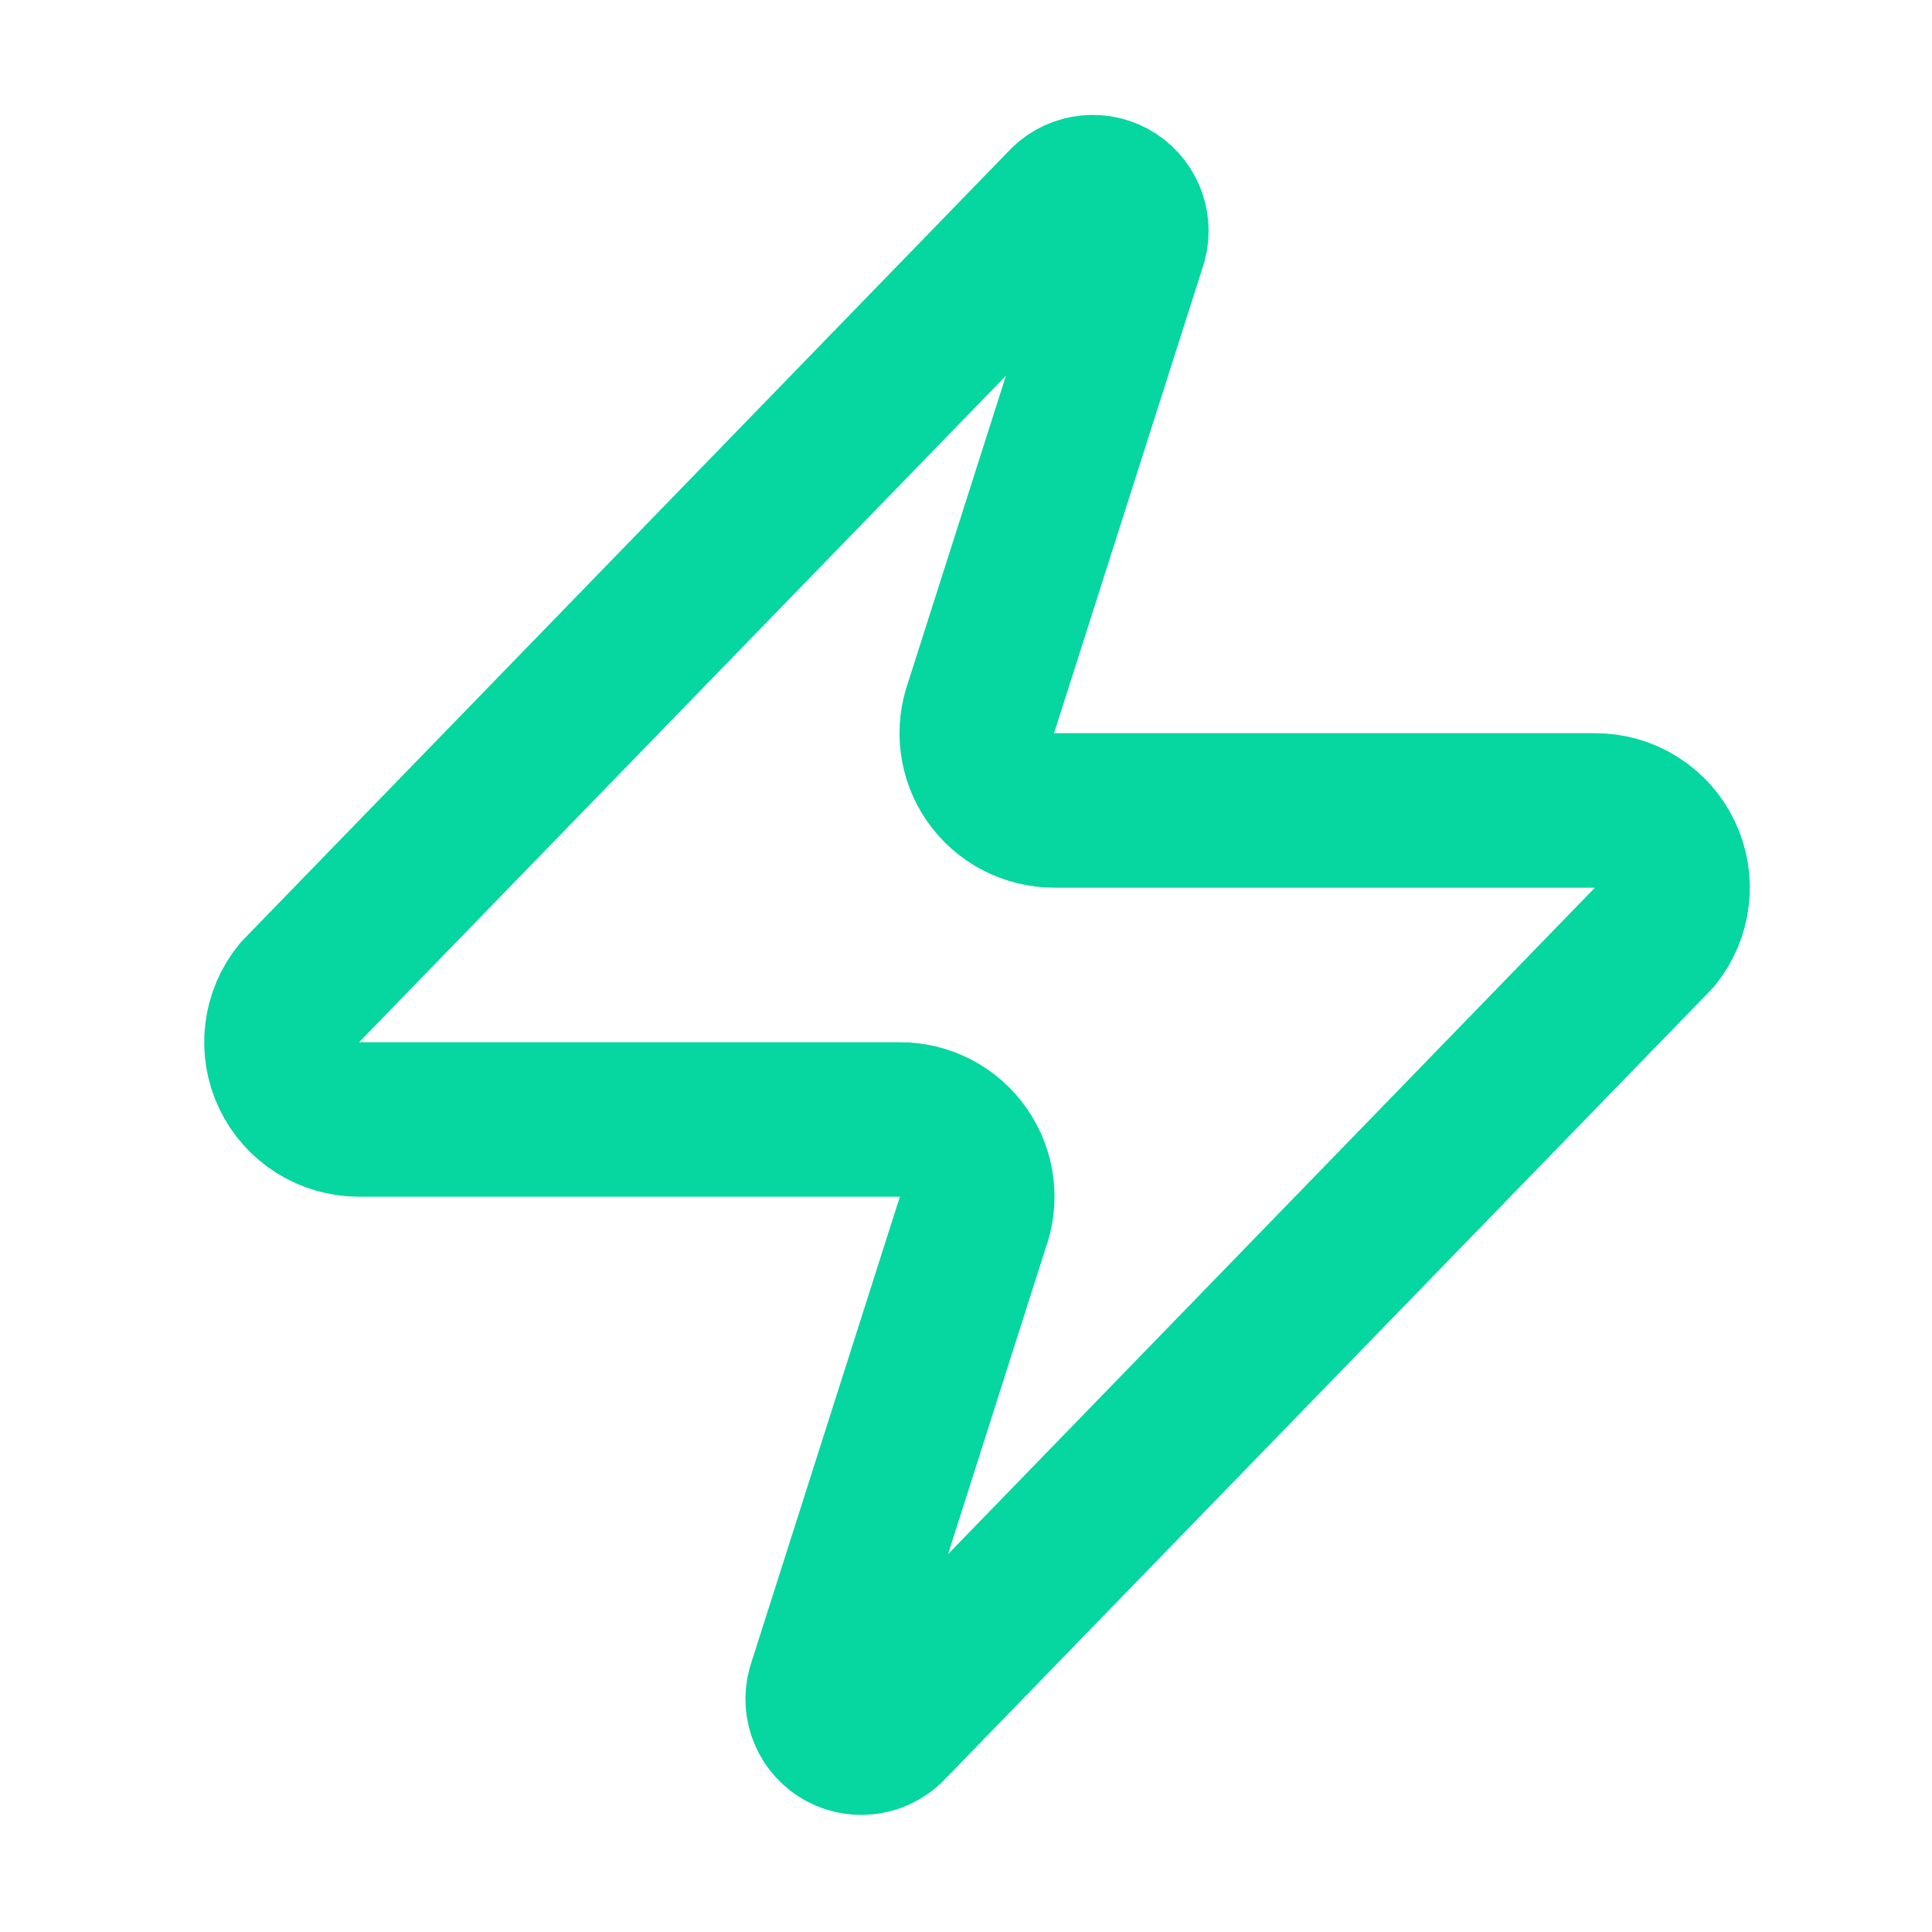 <svg width="25" height="25" viewBox="0 0 25 25" fill="none" xmlns="http://www.w3.org/2000/svg">
<path d="M4.645 14.486C4.456 14.486 4.27 14.433 4.11 14.332C3.95 14.232 3.821 14.088 3.74 13.917C3.658 13.747 3.626 13.556 3.649 13.368C3.671 13.181 3.746 13.003 3.865 12.856L13.762 2.659C13.836 2.573 13.938 2.515 14.049 2.495C14.161 2.474 14.276 2.492 14.376 2.545C14.476 2.599 14.554 2.685 14.599 2.789C14.644 2.893 14.652 3.009 14.622 3.119L12.702 9.137C12.646 9.289 12.627 9.451 12.647 9.612C12.667 9.772 12.726 9.926 12.818 10.058C12.911 10.191 13.034 10.299 13.178 10.374C13.321 10.448 13.48 10.487 13.642 10.487H20.64C20.829 10.486 21.015 10.539 21.175 10.64C21.335 10.74 21.464 10.884 21.545 11.055C21.627 11.226 21.659 11.416 21.636 11.604C21.614 11.792 21.539 11.969 21.42 12.116L11.523 22.313C11.448 22.399 11.347 22.457 11.236 22.477C11.124 22.498 11.009 22.48 10.909 22.427C10.809 22.373 10.73 22.287 10.686 22.183C10.641 22.079 10.633 21.963 10.663 21.853L12.582 15.835C12.639 15.684 12.658 15.521 12.638 15.36C12.618 15.2 12.559 15.047 12.466 14.914C12.374 14.781 12.251 14.673 12.107 14.598C11.964 14.524 11.804 14.485 11.643 14.486H4.645Z" stroke="#06D6A0" stroke-width="1.999" stroke-linecap="round" stroke-linejoin="round"/>
</svg>
